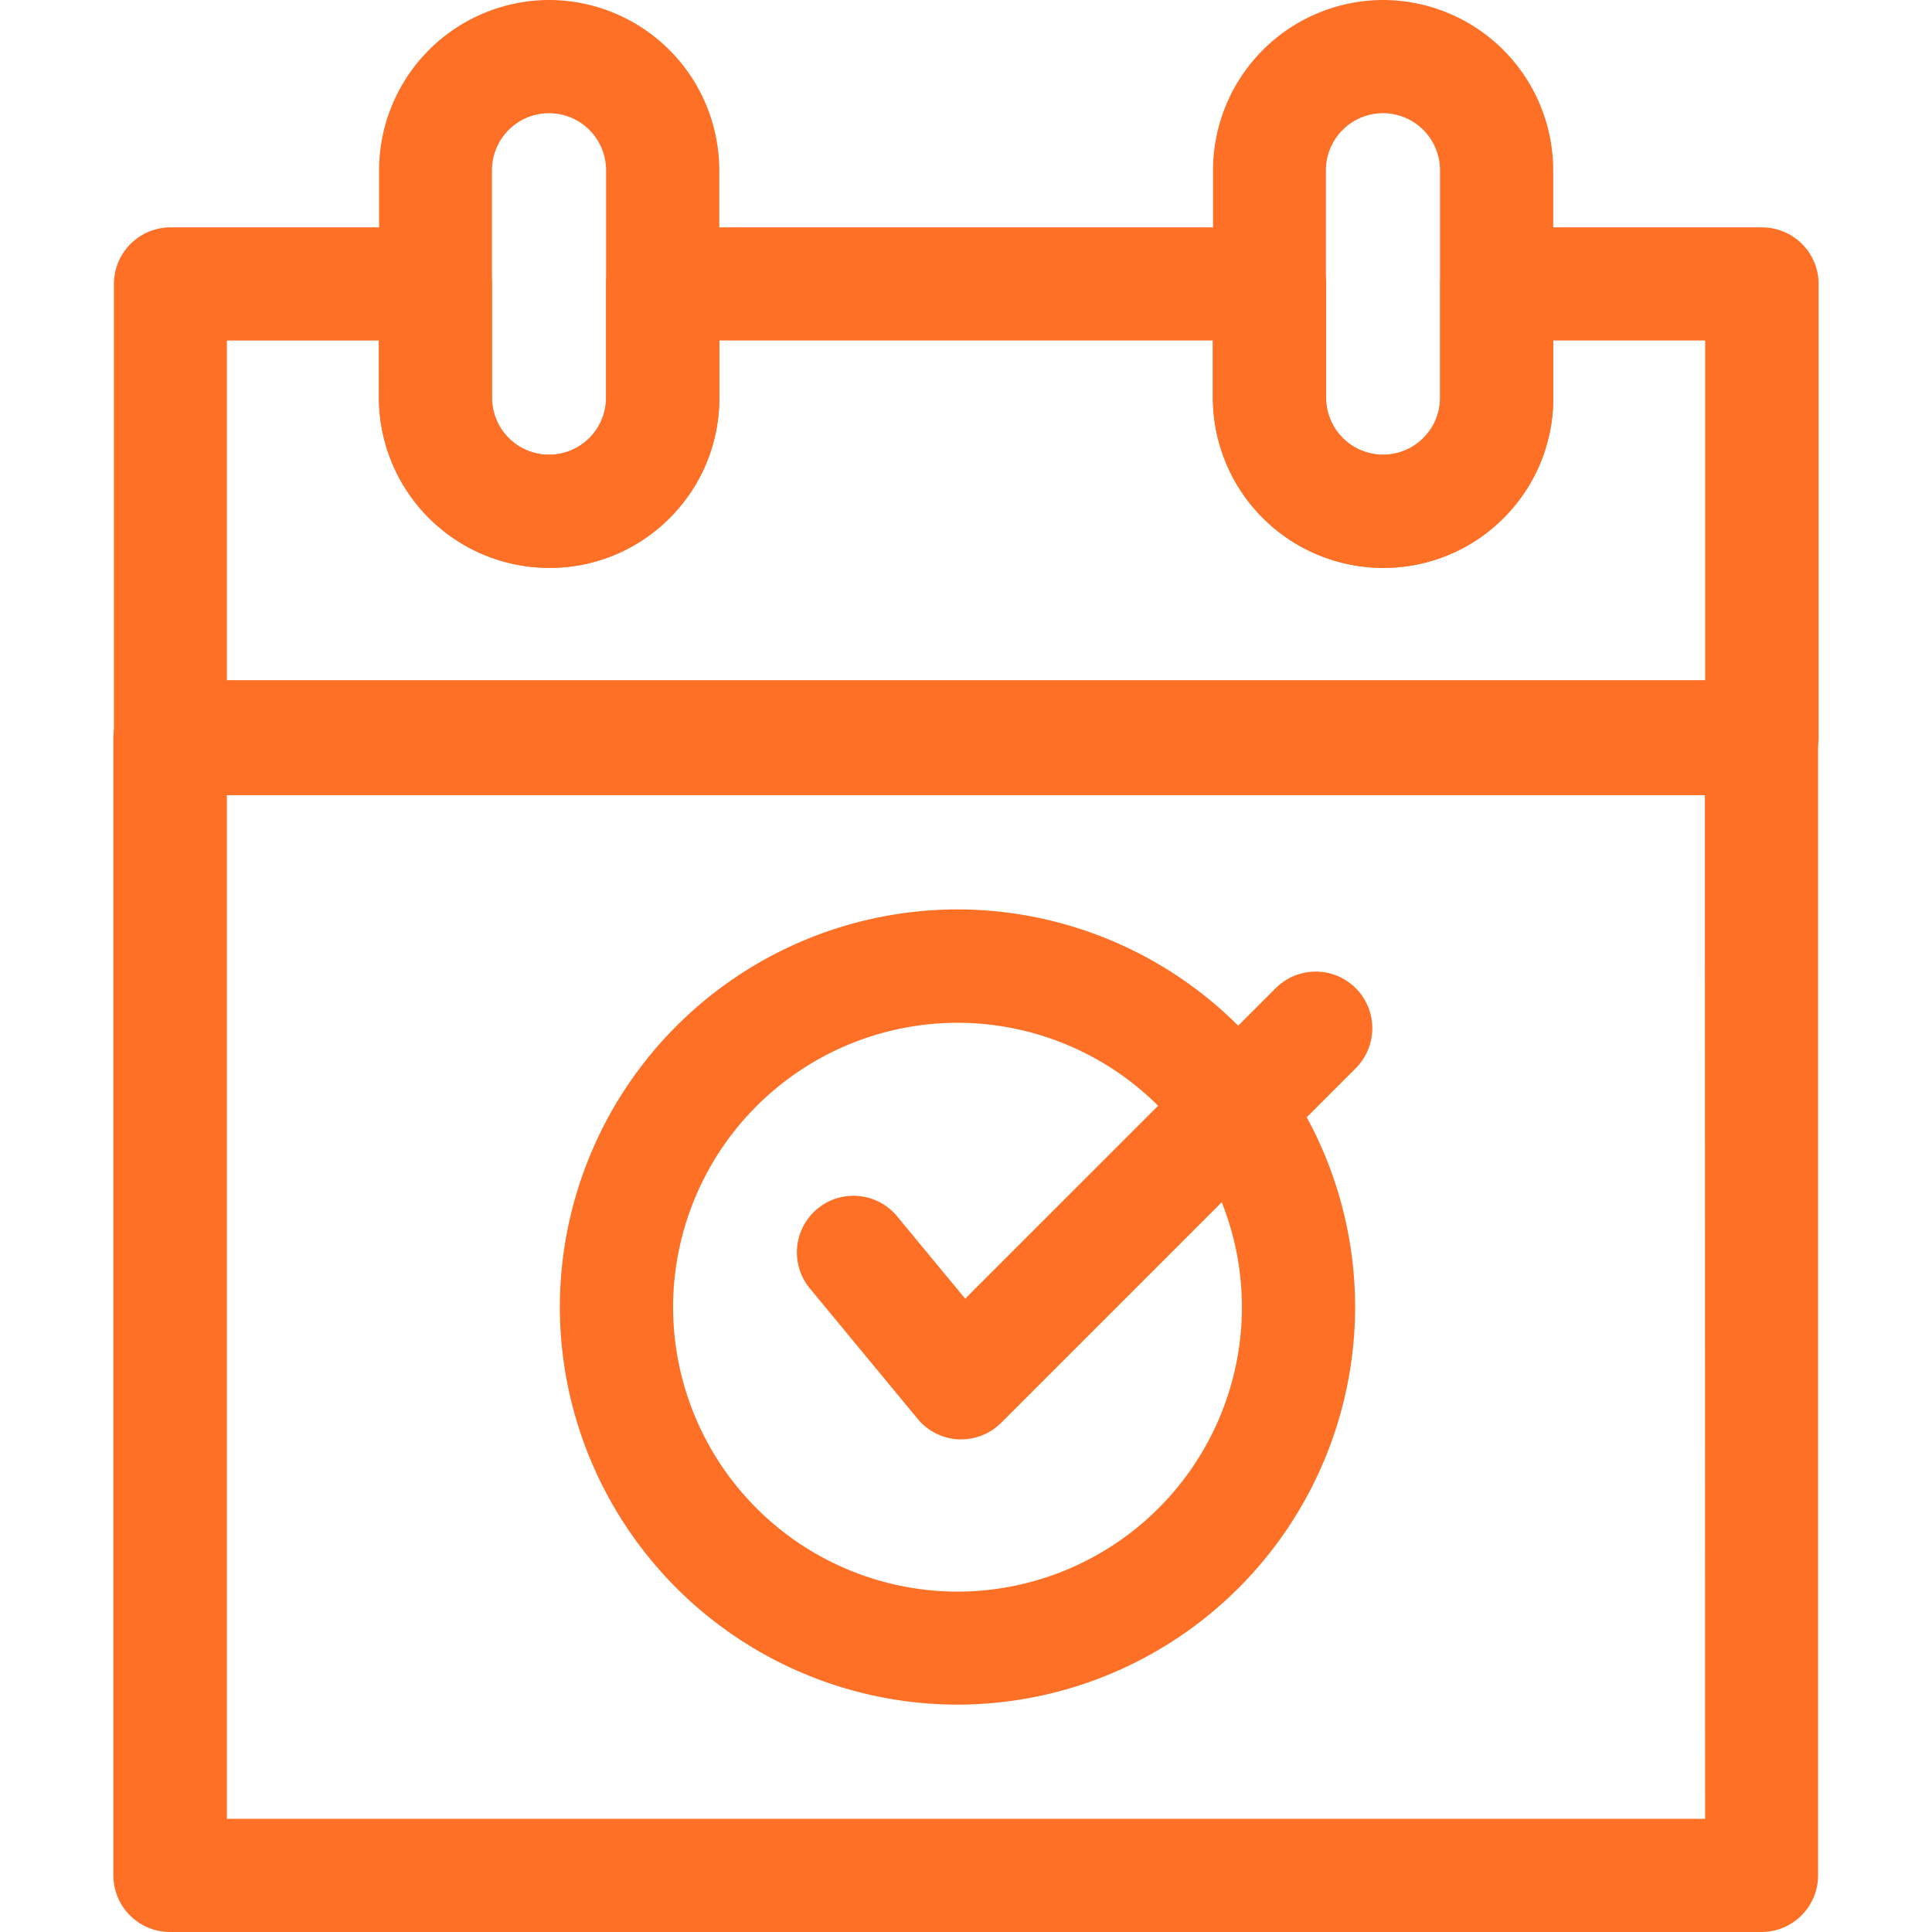 <svg xmlns="http://www.w3.org/2000/svg" xmlns:xlink="http://www.w3.org/1999/xlink" width="32.001" height="32.001" viewBox="0 0 32.001 32.001">
  <defs>
    <clipPath id="clip-path">
      <path id="path537" d="M0-682.665H32v32H0Z" transform="translate(0 682.665)" fill="#ff7027"/>
    </clipPath>
  </defs>
  <g id="g531" transform="translate(0 682.665)">
    <g id="g533" transform="translate(0 -682.665)">
      <g id="g535" clip-path="url(#clip-path)">
        <path id="path541" d="M41.1-441.666h26.36a.938.938,0,0,1,.938.938V-421.9a.938.938,0,0,1-.938.938H41.1a.938.938,0,0,1-.938-.938v-18.829A.938.938,0,0,1,41.1-441.666Zm25.423,1.875H42.042v16.954H66.527Z" transform="translate(-38.284 452.963)" fill="#ff7027"/>
        <g id="g543" transform="translate(1.883 3.766)">
          <path id="path545" d="M-581.408-20h4.391a.938.938,0,0,1,.938.938v1.883a.946.946,0,0,0,.945.945.939.939,0,0,0,.668-.277.94.94,0,0,0,.277-.668v-1.883a.938.938,0,0,1,.938-.938H-563.2a.938.938,0,0,1,.938.938v1.883a.946.946,0,0,0,.945.945.939.939,0,0,0,.668-.277.94.94,0,0,0,.277-.668v-1.883a.938.938,0,0,1,.938-.938h4.391a.938.938,0,0,1,.938.938v7.5a.938.938,0,0,1-.938.938h-26.361a.938.938,0,0,1-.937-.938v-7.5A.938.938,0,0,1-581.408-20Zm3.454,1.875h-2.516V-12.5h24.486v-5.626H-558.5v.946a2.8,2.8,0,0,1-.825,1.994,2.8,2.8,0,0,1-1.995.826,2.823,2.823,0,0,1-2.82-2.82v-.946h-8.173v.946a2.8,2.8,0,0,1-.825,1.994,2.8,2.8,0,0,1-1.995.826,2.823,2.823,0,0,1-2.82-2.82Z" transform="translate(582.345 20)" fill="#ff7027"/>
        </g>
        <g id="g547" transform="translate(6.274 0)">
          <path id="path549" d="M-97.5-60.16a2.823,2.823,0,0,1,2.82,2.82v3.766A2.8,2.8,0,0,1-95.5-51.58a2.8,2.8,0,0,1-1.995.826,2.823,2.823,0,0,1-2.82-2.82V-57.34A2.823,2.823,0,0,1-97.5-60.16Zm0,7.531a.939.939,0,0,0,.668-.277.941.941,0,0,0,.277-.668V-57.34a.946.946,0,0,0-.945-.945.946.946,0,0,0-.945.945v3.766A.946.946,0,0,0-97.5-52.628Z" transform="translate(100.32 60.16)" fill="#ff7027"/>
        </g>
        <g id="g551" transform="translate(20.087 0)">
          <path id="path553" d="M-97.5-60.16a2.823,2.823,0,0,1,2.82,2.82v3.766A2.8,2.8,0,0,1-95.5-51.58a2.8,2.8,0,0,1-1.995.826,2.823,2.823,0,0,1-2.82-2.82V-57.34A2.823,2.823,0,0,1-97.5-60.16Zm0,7.531a.939.939,0,0,0,.668-.277.941.941,0,0,0,.277-.668V-57.34a.946.946,0,0,0-.945-.945.946.946,0,0,0-.945.945v3.766A.946.946,0,0,0-97.5-52.628Z" transform="translate(100.32 60.16)" fill="#ff7027"/>
        </g>
        <g id="g555" transform="translate(13.197 16.094)">
          <path id="path557" d="M-17.279-91.45h-.045A.938.938,0,0,1-18-91.791l-1.784-2.159a.938.938,0,0,1,.126-1.32.938.938,0,0,1,1.32.126l1.127,1.364,5.143-5.143a.938.938,0,0,1,1.326,0,.938.938,0,0,1,0,1.326l-5.872,5.872A.938.938,0,0,1-17.279-91.45Z" transform="translate(20.001 99.197)" fill="#ff7027"/>
        </g>
        <g id="g559" transform="translate(9.274 15.063)">
          <path id="path561" d="M-254.413-140.5a6.594,6.594,0,0,1,6.586,6.586,6.594,6.594,0,0,1-6.586,6.586A6.594,6.594,0,0,1-261-133.913,6.594,6.594,0,0,1-254.413-140.5Zm0,11.3a4.716,4.716,0,0,0,4.711-4.711,4.716,4.716,0,0,0-4.711-4.711,4.716,4.716,0,0,0-4.711,4.711A4.716,4.716,0,0,0-254.413-129.2Z" transform="translate(260.999 140.5)" fill="#ff7027"/>
        </g>
      </g>
    </g>
  </g>
</svg>
